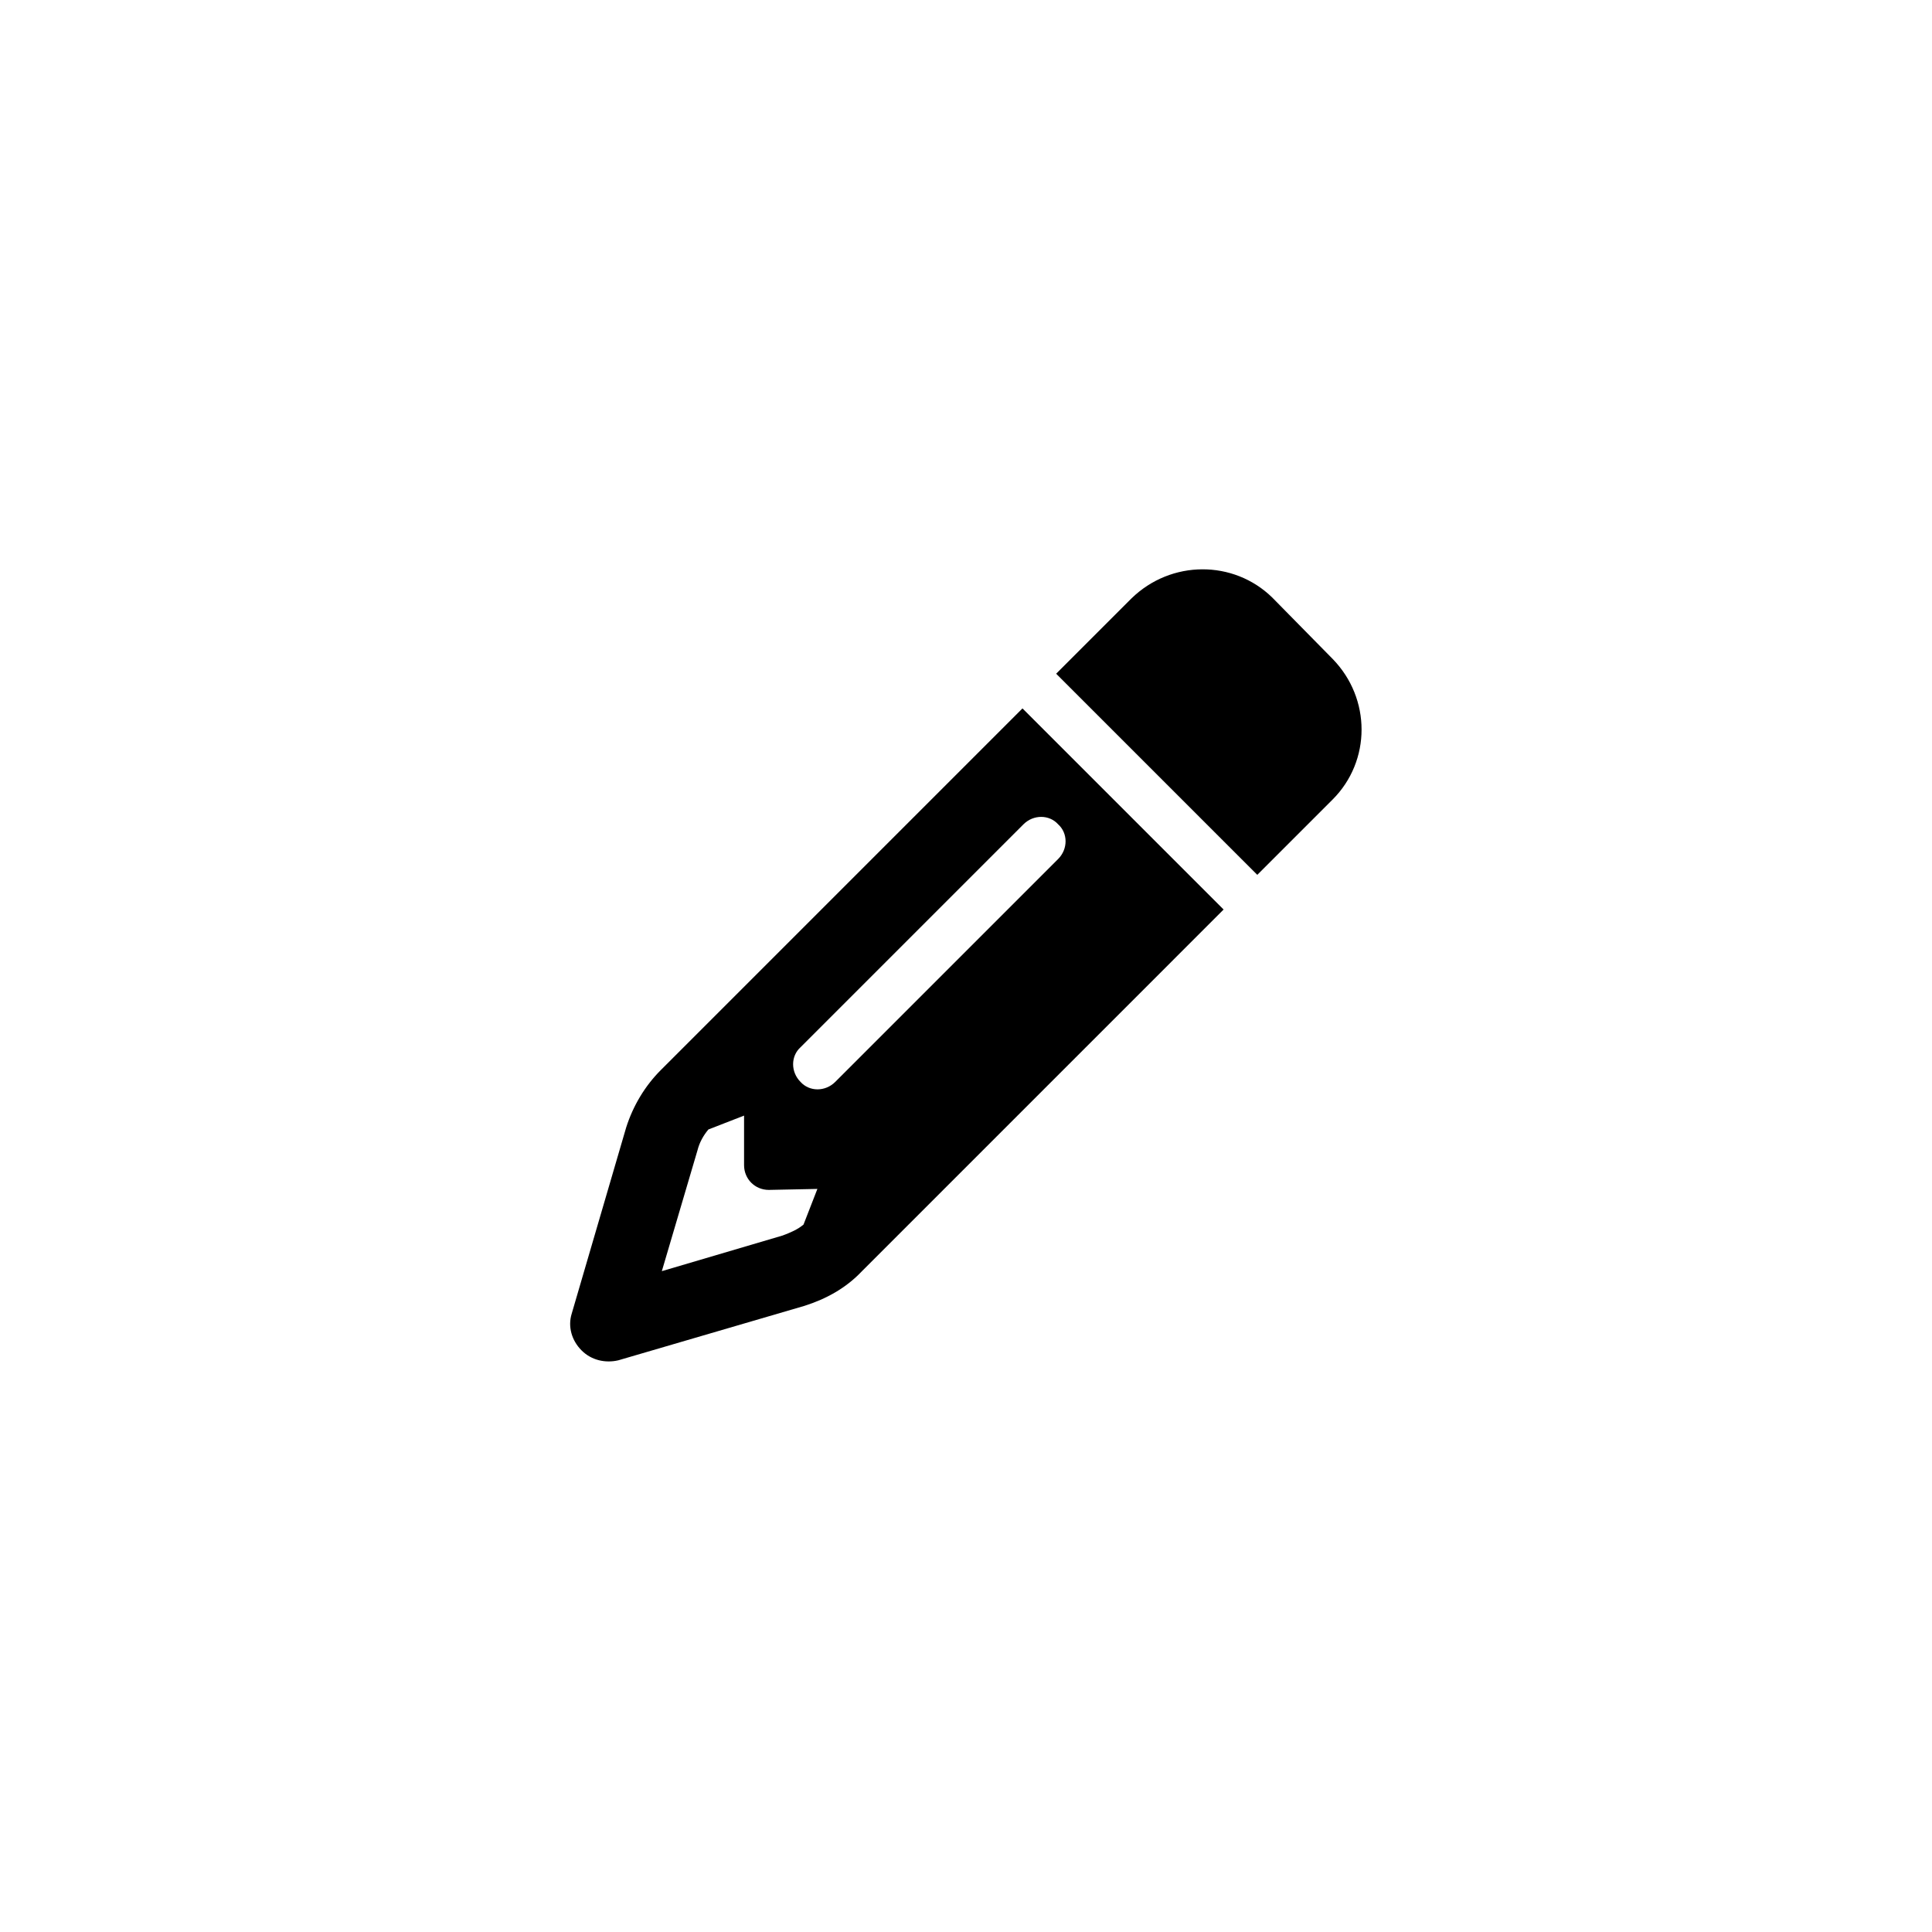 <?xml version="1.0" encoding="utf-8"?>
<!-- Generator: Adobe Illustrator 27.3.1, SVG Export Plug-In . SVG Version: 6.00 Build 0)  -->
<svg version="1.1" id="Calque_1" xmlns="http://www.w3.org/2000/svg" xmlns:xlink="http://www.w3.org/1999/xlink" x="0px" y="0px"
	 viewBox="0 0 195 195" enable-background="new 0 0 195 195" xml:space="preserve">
<path d="M121.7,93.6l1.8-1.8l-5.3-5.3l-9.7-9.7l-5.3-5.3l-1.8,1.8l-3.5,3.5L66.7,108c-1.6,1.6-2.8,3.6-3.5,5.8l-5.5,18.8
	c-0.4,1.3,0,2.7,1,3.7s2.4,1.3,3.7,1l18.8-5.5c2.2-0.7,4.2-1.8,5.8-3.5l31.2-31.2L121.7,93.6z M82.5,120l-1.4,3.6
	c-0.6,0.5-1.3,0.8-2.1,1.1l-12.2,3.6l3.6-12.2c0.2-0.8,0.6-1.5,1.1-2.1l3.6-1.4v5c0,1.4,1.1,2.5,2.5,2.5L82.5,120L82.5,120z
	 M114.2,60.4l-2.3,2.3l-3.5,3.5l-1.8,1.8l5.3,5.3l9.7,9.7l5.3,5.3l1.8-1.8l3.5-3.5l2.3-2.3c3.9-3.9,3.9-10.2,0-14.2l-6.1-6.2
	C124.5,56.5,118.2,56.5,114.2,60.4L114.2,60.4z M106.8,86.7l-22.5,22.5c-1,1-2.6,1-3.5,0c-1-1-1-2.6,0-3.5l22.5-22.5
	c1-1,2.6-1,3.5,0C107.8,84.1,107.8,85.7,106.8,86.7L106.8,86.7z"/>
</svg>
